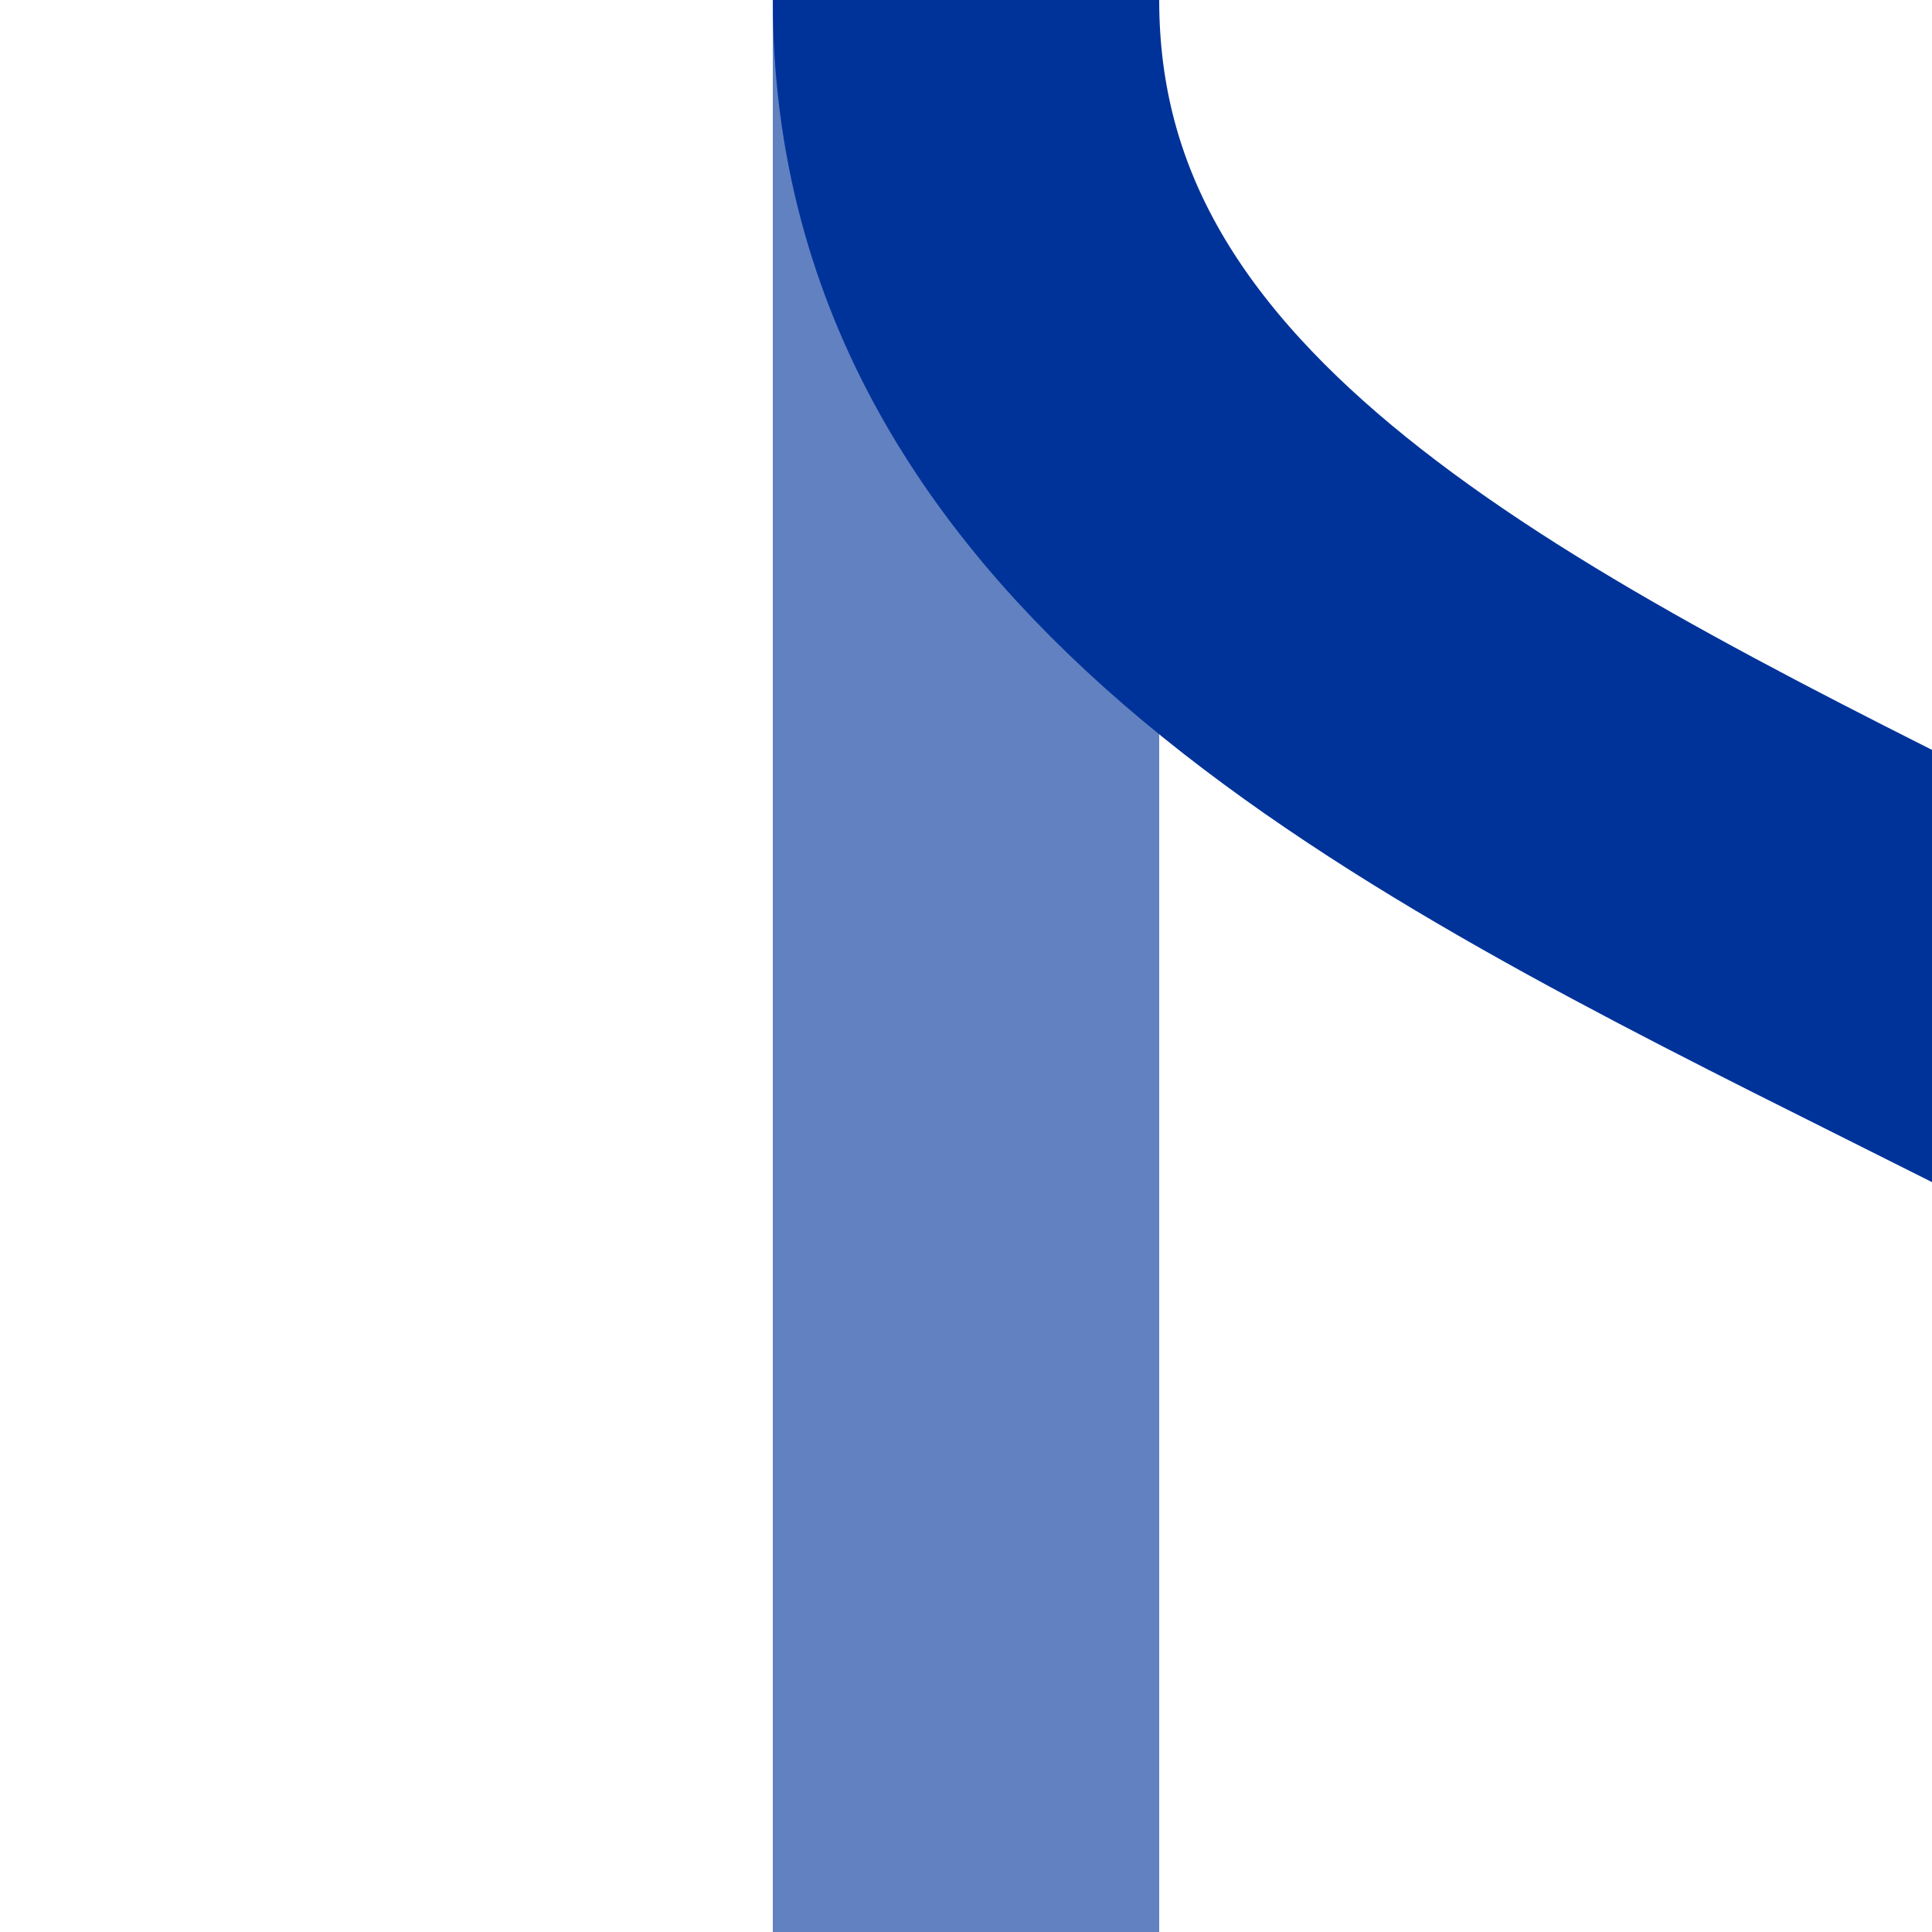 <?xml version="1.0" encoding="UTF-8" standalone="no"?>
<svg xmlns="http://www.w3.org/2000/svg" height="500" width="500">
<!-- Created by Maxima m for Wikipedia -->
<title>uxKRWgl</title>
 <g style="stroke:#003399;stroke-width:100;fill:none" >
  <path style="stroke:#6281c0" d="M 250,0 V500" />
  <path d="M 750,500 C 750,250 250,250 250,0" />
 </g>
</svg>
